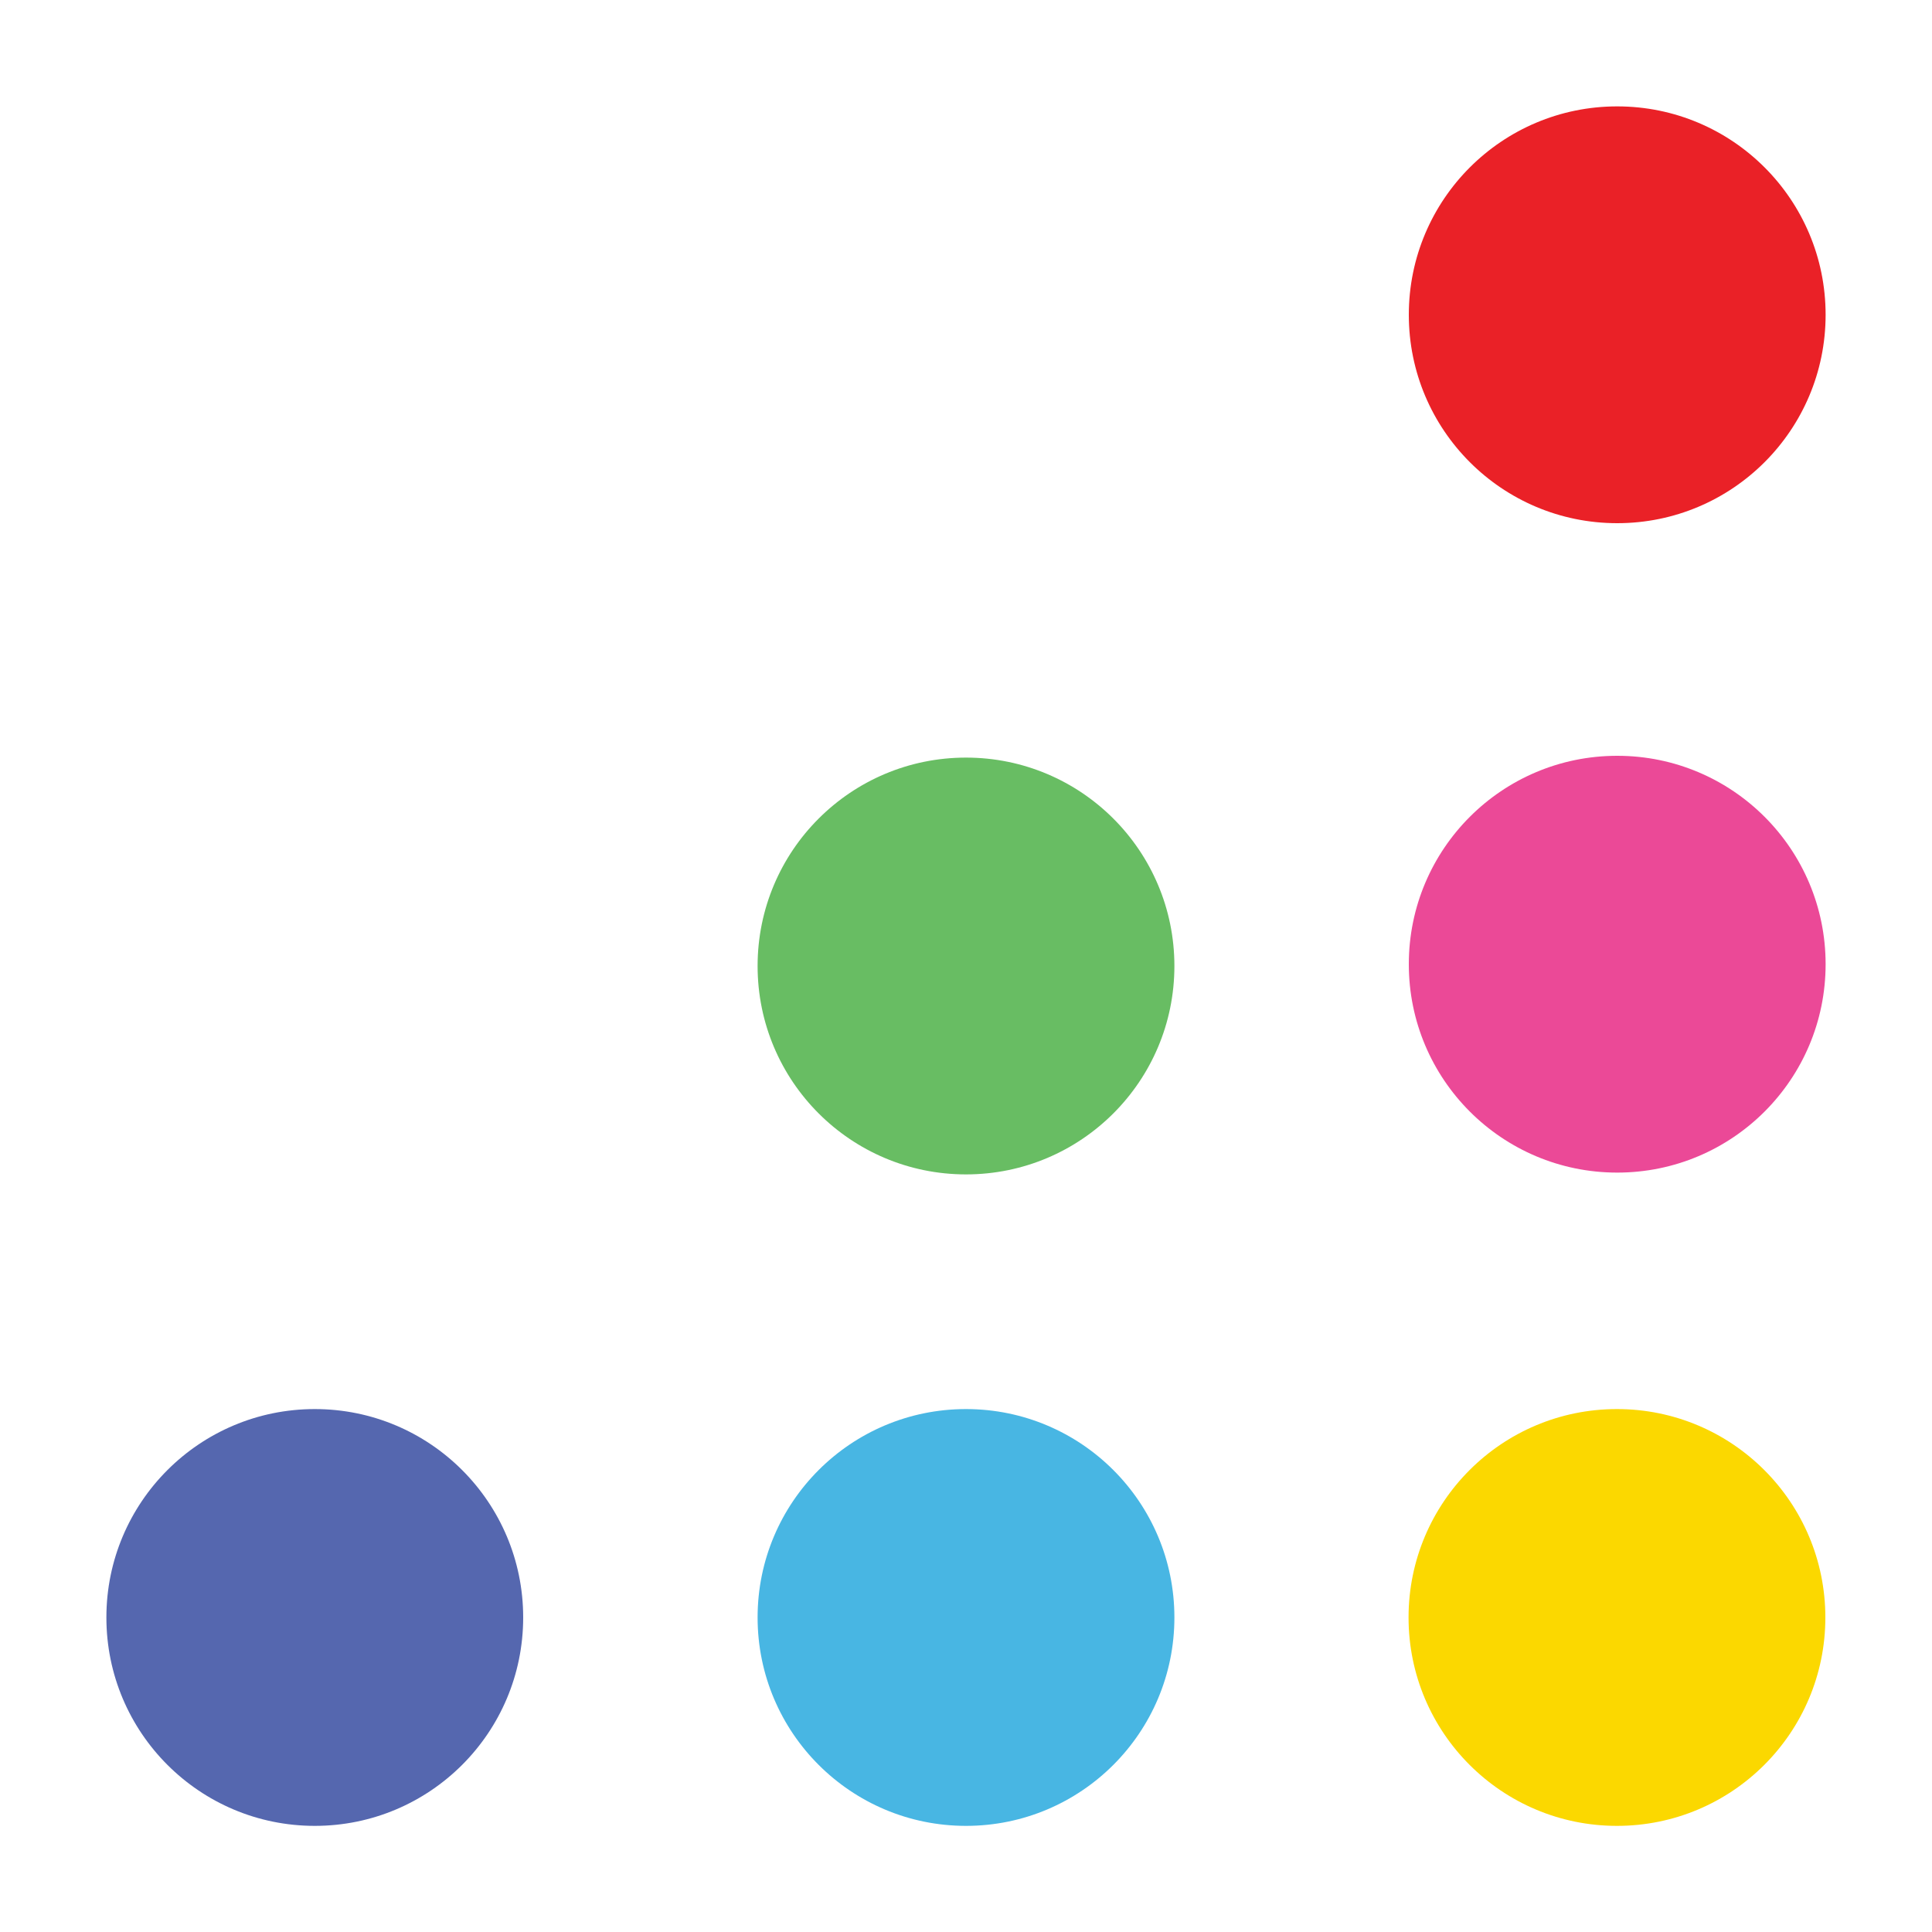 <?xml version="1.0" encoding="UTF-8"?>
<svg id="Layer_1" data-name="Layer 1" xmlns="http://www.w3.org/2000/svg" width="75" height="75" viewBox="0 0 75 75">
  <path d="M29.41,37.5h0c0-4.47,3.62-8.09,8.09-8.09h0c4.47,0,8.09,3.62,8.09,8.09h0c0,4.47-3.62,8.09-8.09,8.09h0c-4.47,0-8.09-3.62-8.09-8.09Z" style="fill: #68bd63;"/>
  <path d="M54.69,12.22h0c0-4.47,3.62-8.09,8.09-8.09h0c4.47,0,8.09,3.62,8.09,8.09h0c0,4.47-3.62,8.09-8.09,8.09h0c-4.47,0-8.09-3.62-8.09-8.09Z" style="fill: #ea2127;"/>
  <path d="M54.69,37.43h0c0-4.47,3.62-8.09,8.09-8.09h0c4.47,0,8.09,3.62,8.09,8.09h0c0,4.47-3.62,8.09-8.09,8.09h0c-4.47,0-8.09-3.62-8.09-8.09Z" style="fill: #eb4997;"/>
  <path d="M20.31,62.79h0c0,4.47-3.62,8.09-8.09,8.09h0c-4.47,0-8.09-3.62-8.09-8.09h0c0-4.47,3.62-8.09,8.09-8.09h0c4.47,0,8.09,3.62,8.09,8.09Z" style="fill: #5567af;"/>
  <path d="M45.59,62.79h0c0,4.47-3.62,8.09-8.09,8.09h0c-4.47,0-8.09-3.62-8.09-8.09h0c0-4.47,3.62-8.09,8.09-8.09h0c4.47,0,8.09,3.62,8.09,8.09Z" style="fill: #48b6e3;"/>
  <path d="M70.86,62.79h0c0,4.47-3.62,8.09-8.09,8.09h0c-4.47,0-8.09-3.62-8.09-8.09h0c0-4.47,3.62-8.09,8.09-8.09h0c4.47,0,8.09,3.62,8.09,8.09Z" style="fill: #fbd800;"/>
</svg>